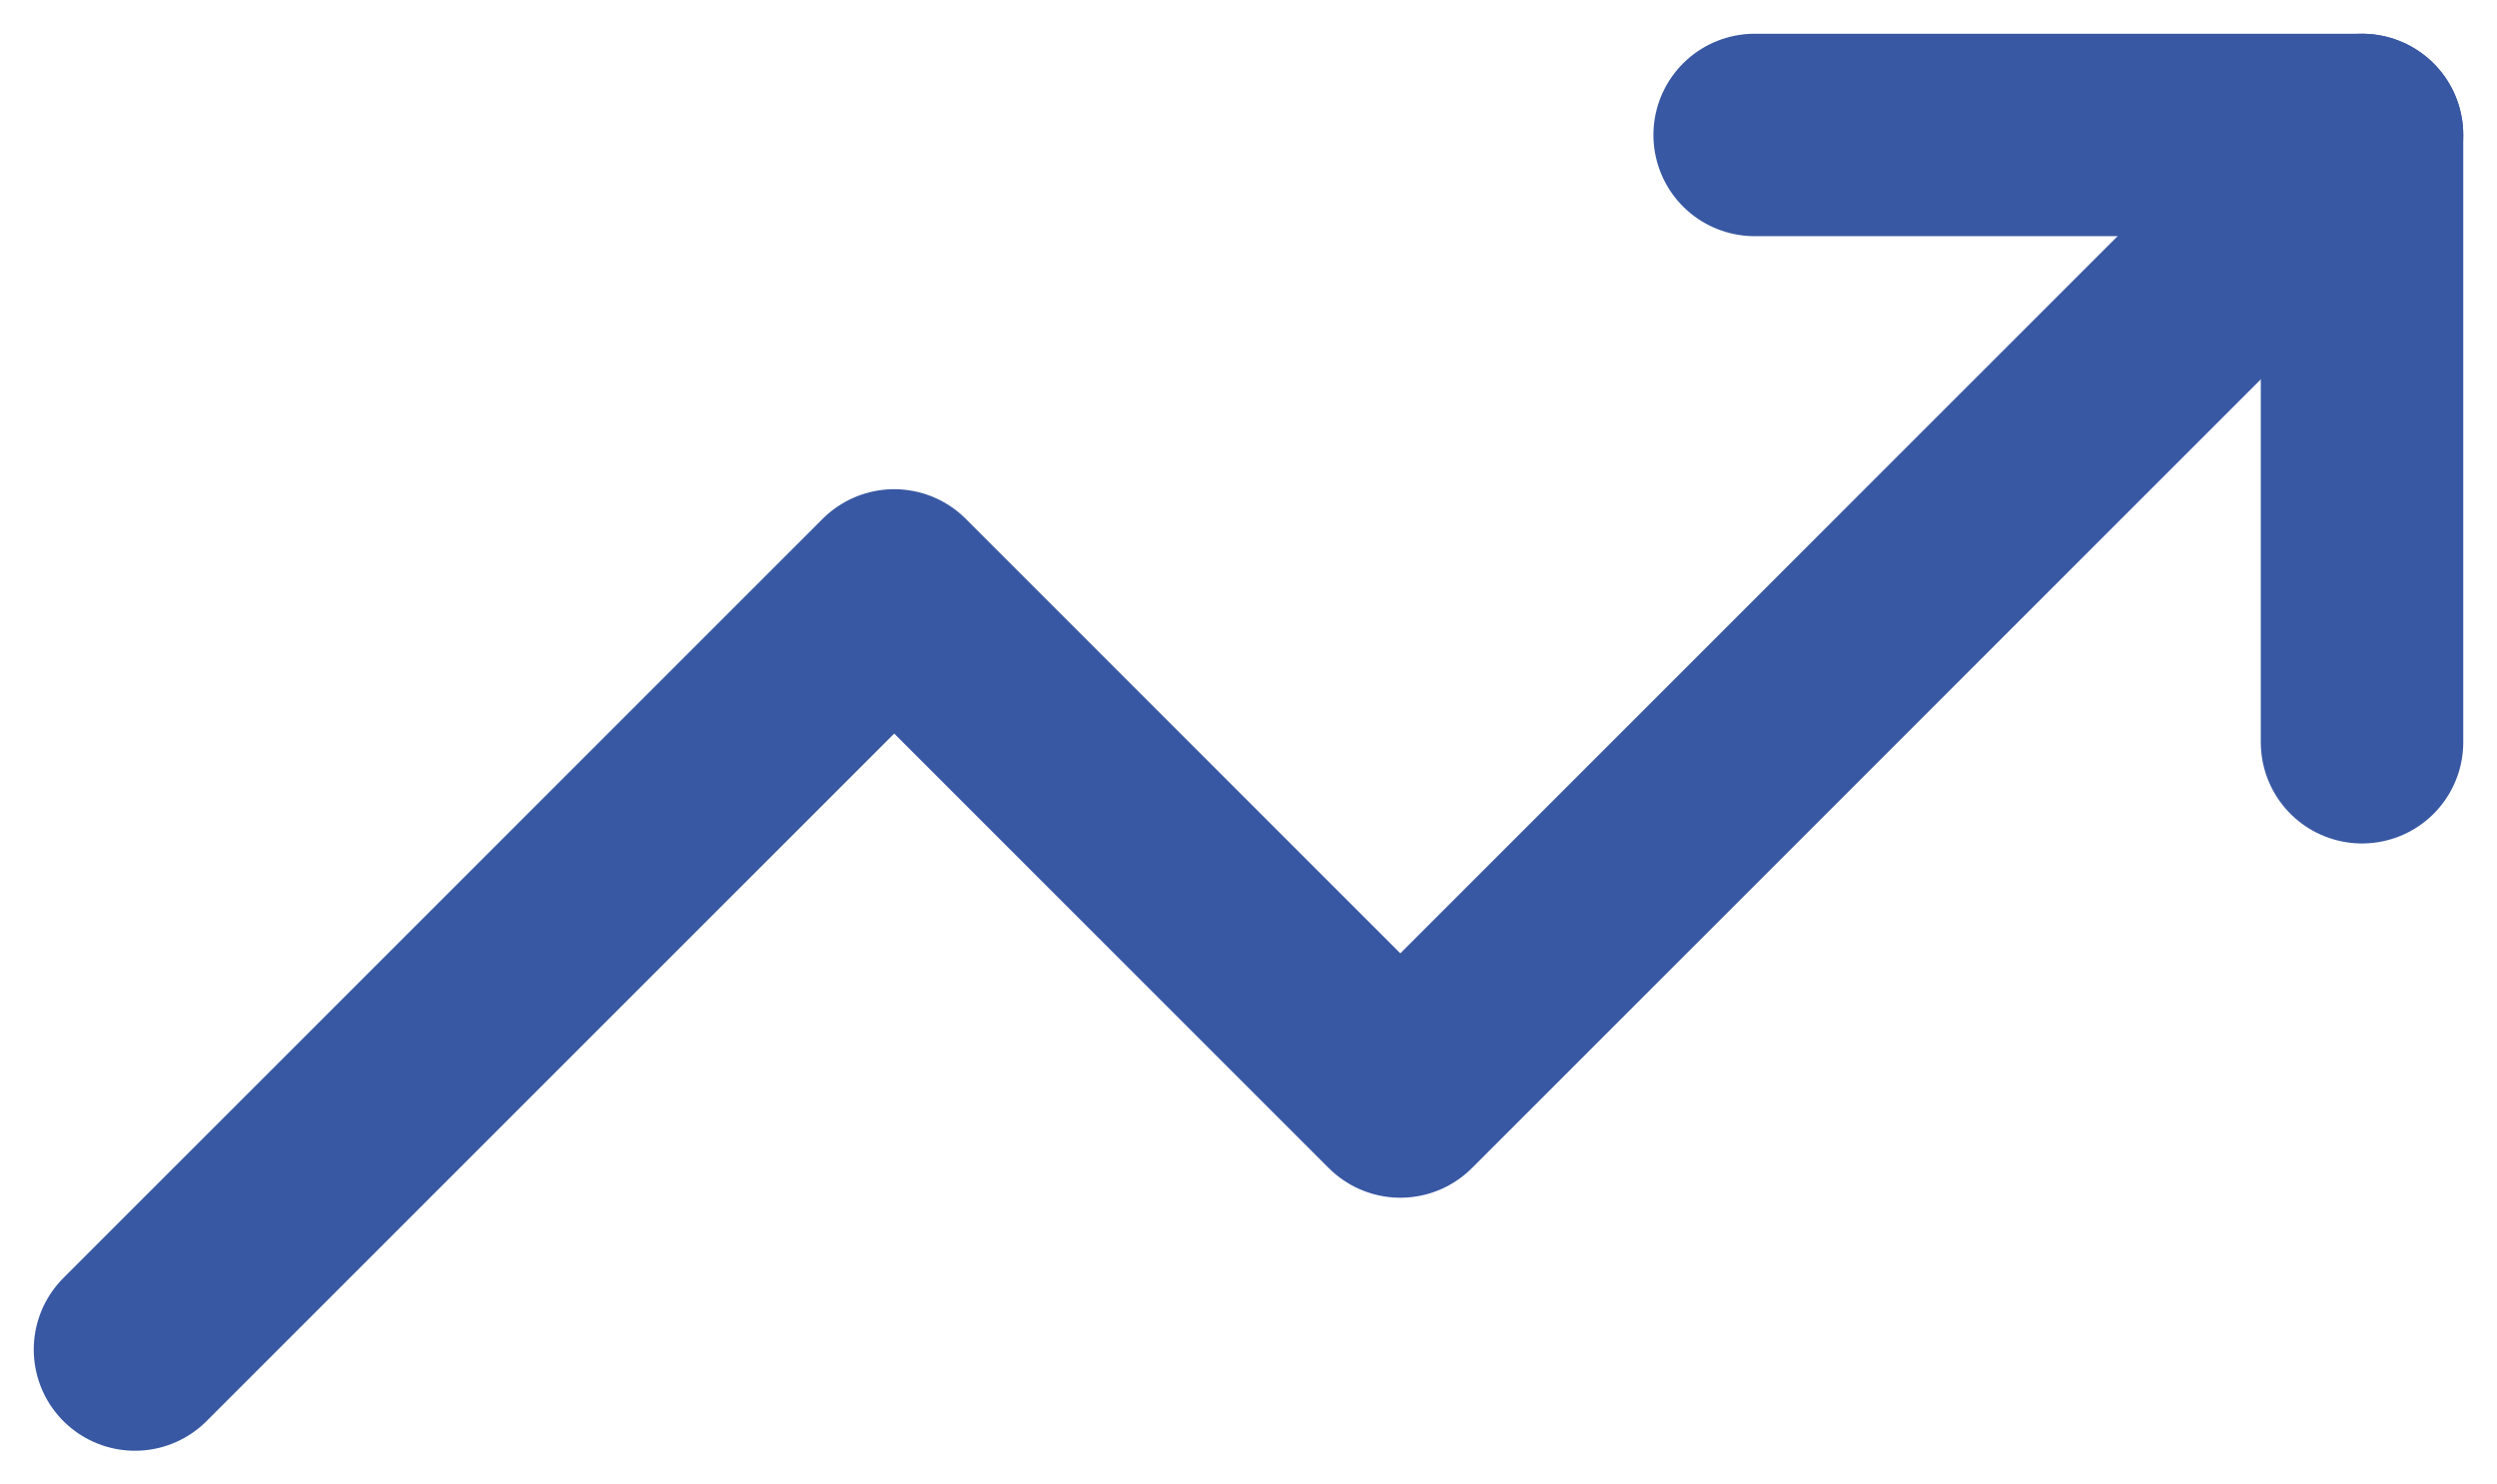 <?xml version="1.0" encoding="UTF-8"?>
<svg width="37px" height="22px" viewBox="0 0 37 22" version="1.1" xmlns="http://www.w3.org/2000/svg" xmlns:xlink="http://www.w3.org/1999/xlink">
    <!-- Generator: sketchtool 49.1 (51147) - http://www.bohemiancoding.com/sketch -->
    <title>273B9E57-D4DB-4EED-973D-4E50DE500CBF</title>
    <desc>Created with sketchtool.</desc>
    <defs></defs>
    <g id="Homepage" stroke="none" stroke-width="1" fill="none" fill-rule="evenodd" stroke-linecap="round" stroke-linejoin="round">
        <g id="HomepageOK-1080px" transform="translate(-802, -2465)" stroke="#3858A3" stroke-width="3">
            <g id="chiffres" transform="translate(390, 2282)">
                <g id="Group-12">
                    <g transform="translate(330, 185)">
                        <g id="trending-up" transform="translate(84, 0)">
                            <polyline id="Shape" points="33 0 18.75 14.25 11.25 6.75 0 18"></polyline>
                            <polyline id="Shape" points="24 0 33 0 33 9"></polyline>
                        </g>
                    </g>
                </g>
            </g>
        </g>
    </g>
</svg>